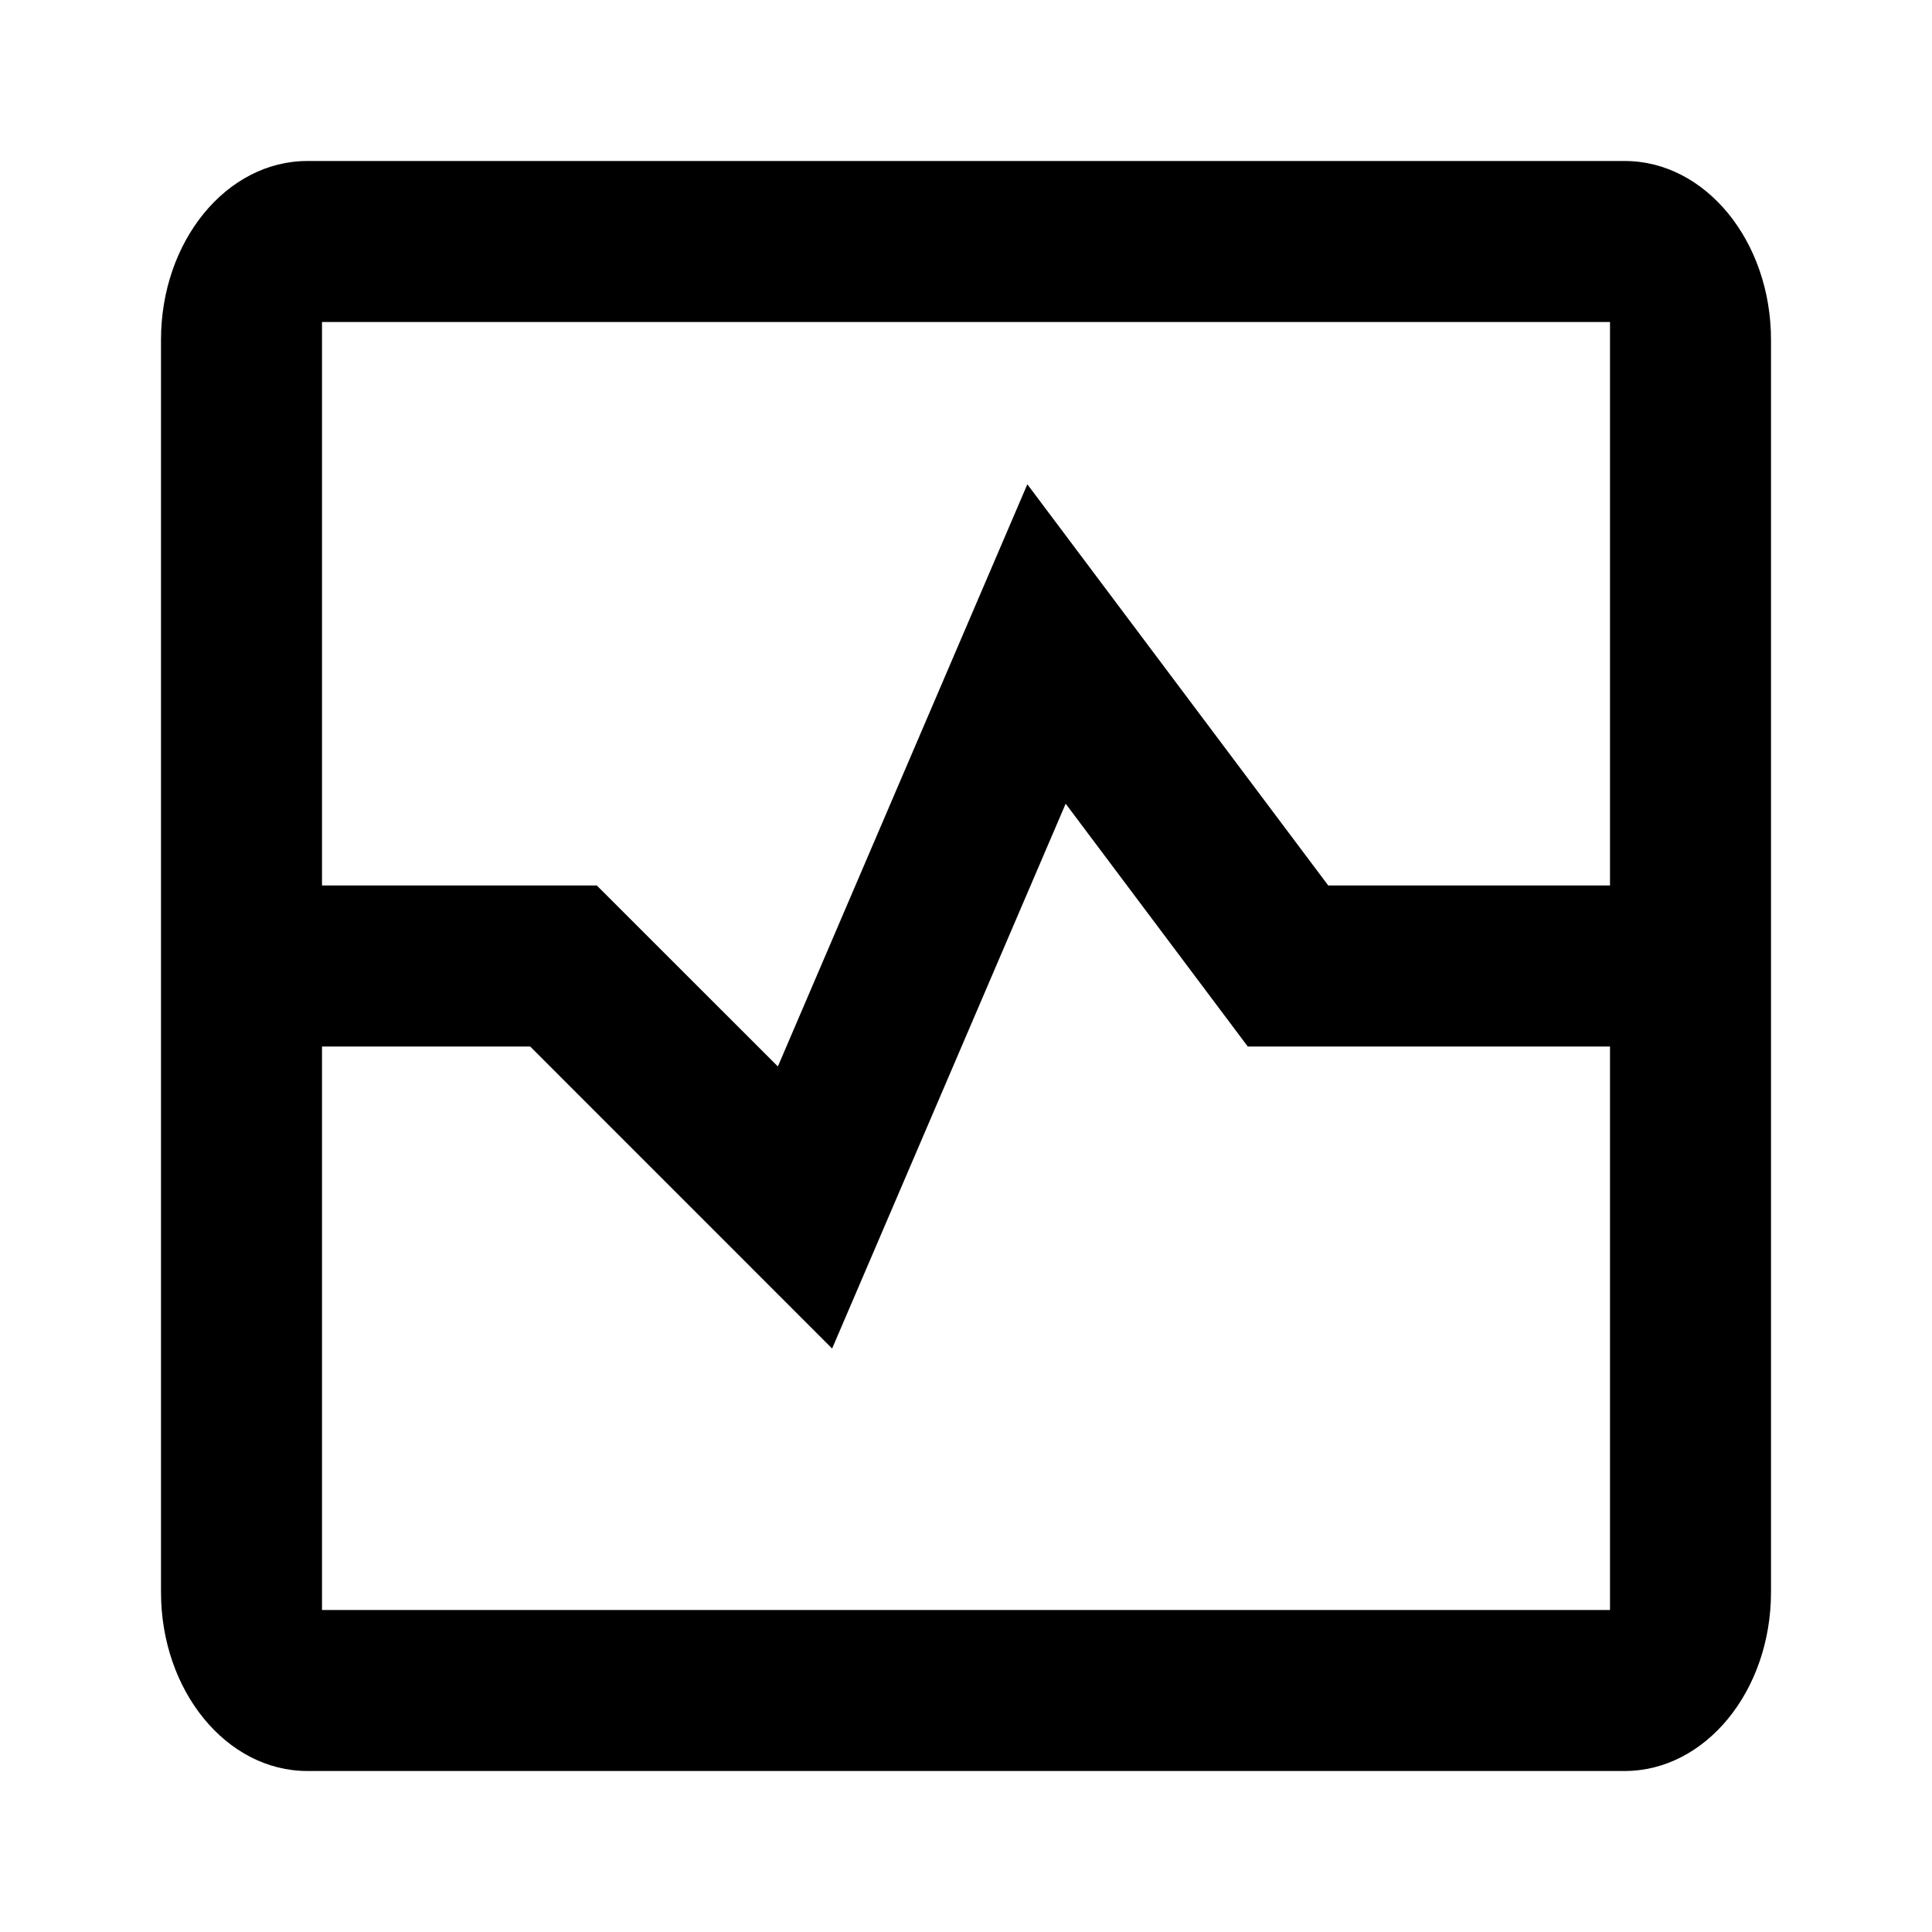 <?xml version="1.0" encoding="utf-8"?><!-- Uploaded to: SVG Repo, www.svgrepo.com, Generator: SVG Repo Mixer Tools -->
<svg fill="#000000" width="800px" height="800px" viewBox="0 0 24 24" xmlns="http://www.w3.org/2000/svg">
  <path fill-rule="evenodd" d="M20,11 L20,4 L4,4 L4,11 L7.414,11 L9.663,13.248 L12.762,6.016 L16.5,11 L20,11 Z M20,13 L15.5,13 L13.238,9.984 L10.337,16.752 L6.586,13 L4,13 L4,20 L20,20 L20,13 Z M3.818,2 L20.182,2 C21.186,2 22,2.995 22,4.222 L22,19.778 C22,21.005 21.186,22 20.182,22 L3.818,22 C2.814,22 2,21.005 2,19.778 L2,4.222 C2,2.995 2.814,2 3.818,2 Z"/>
</svg>